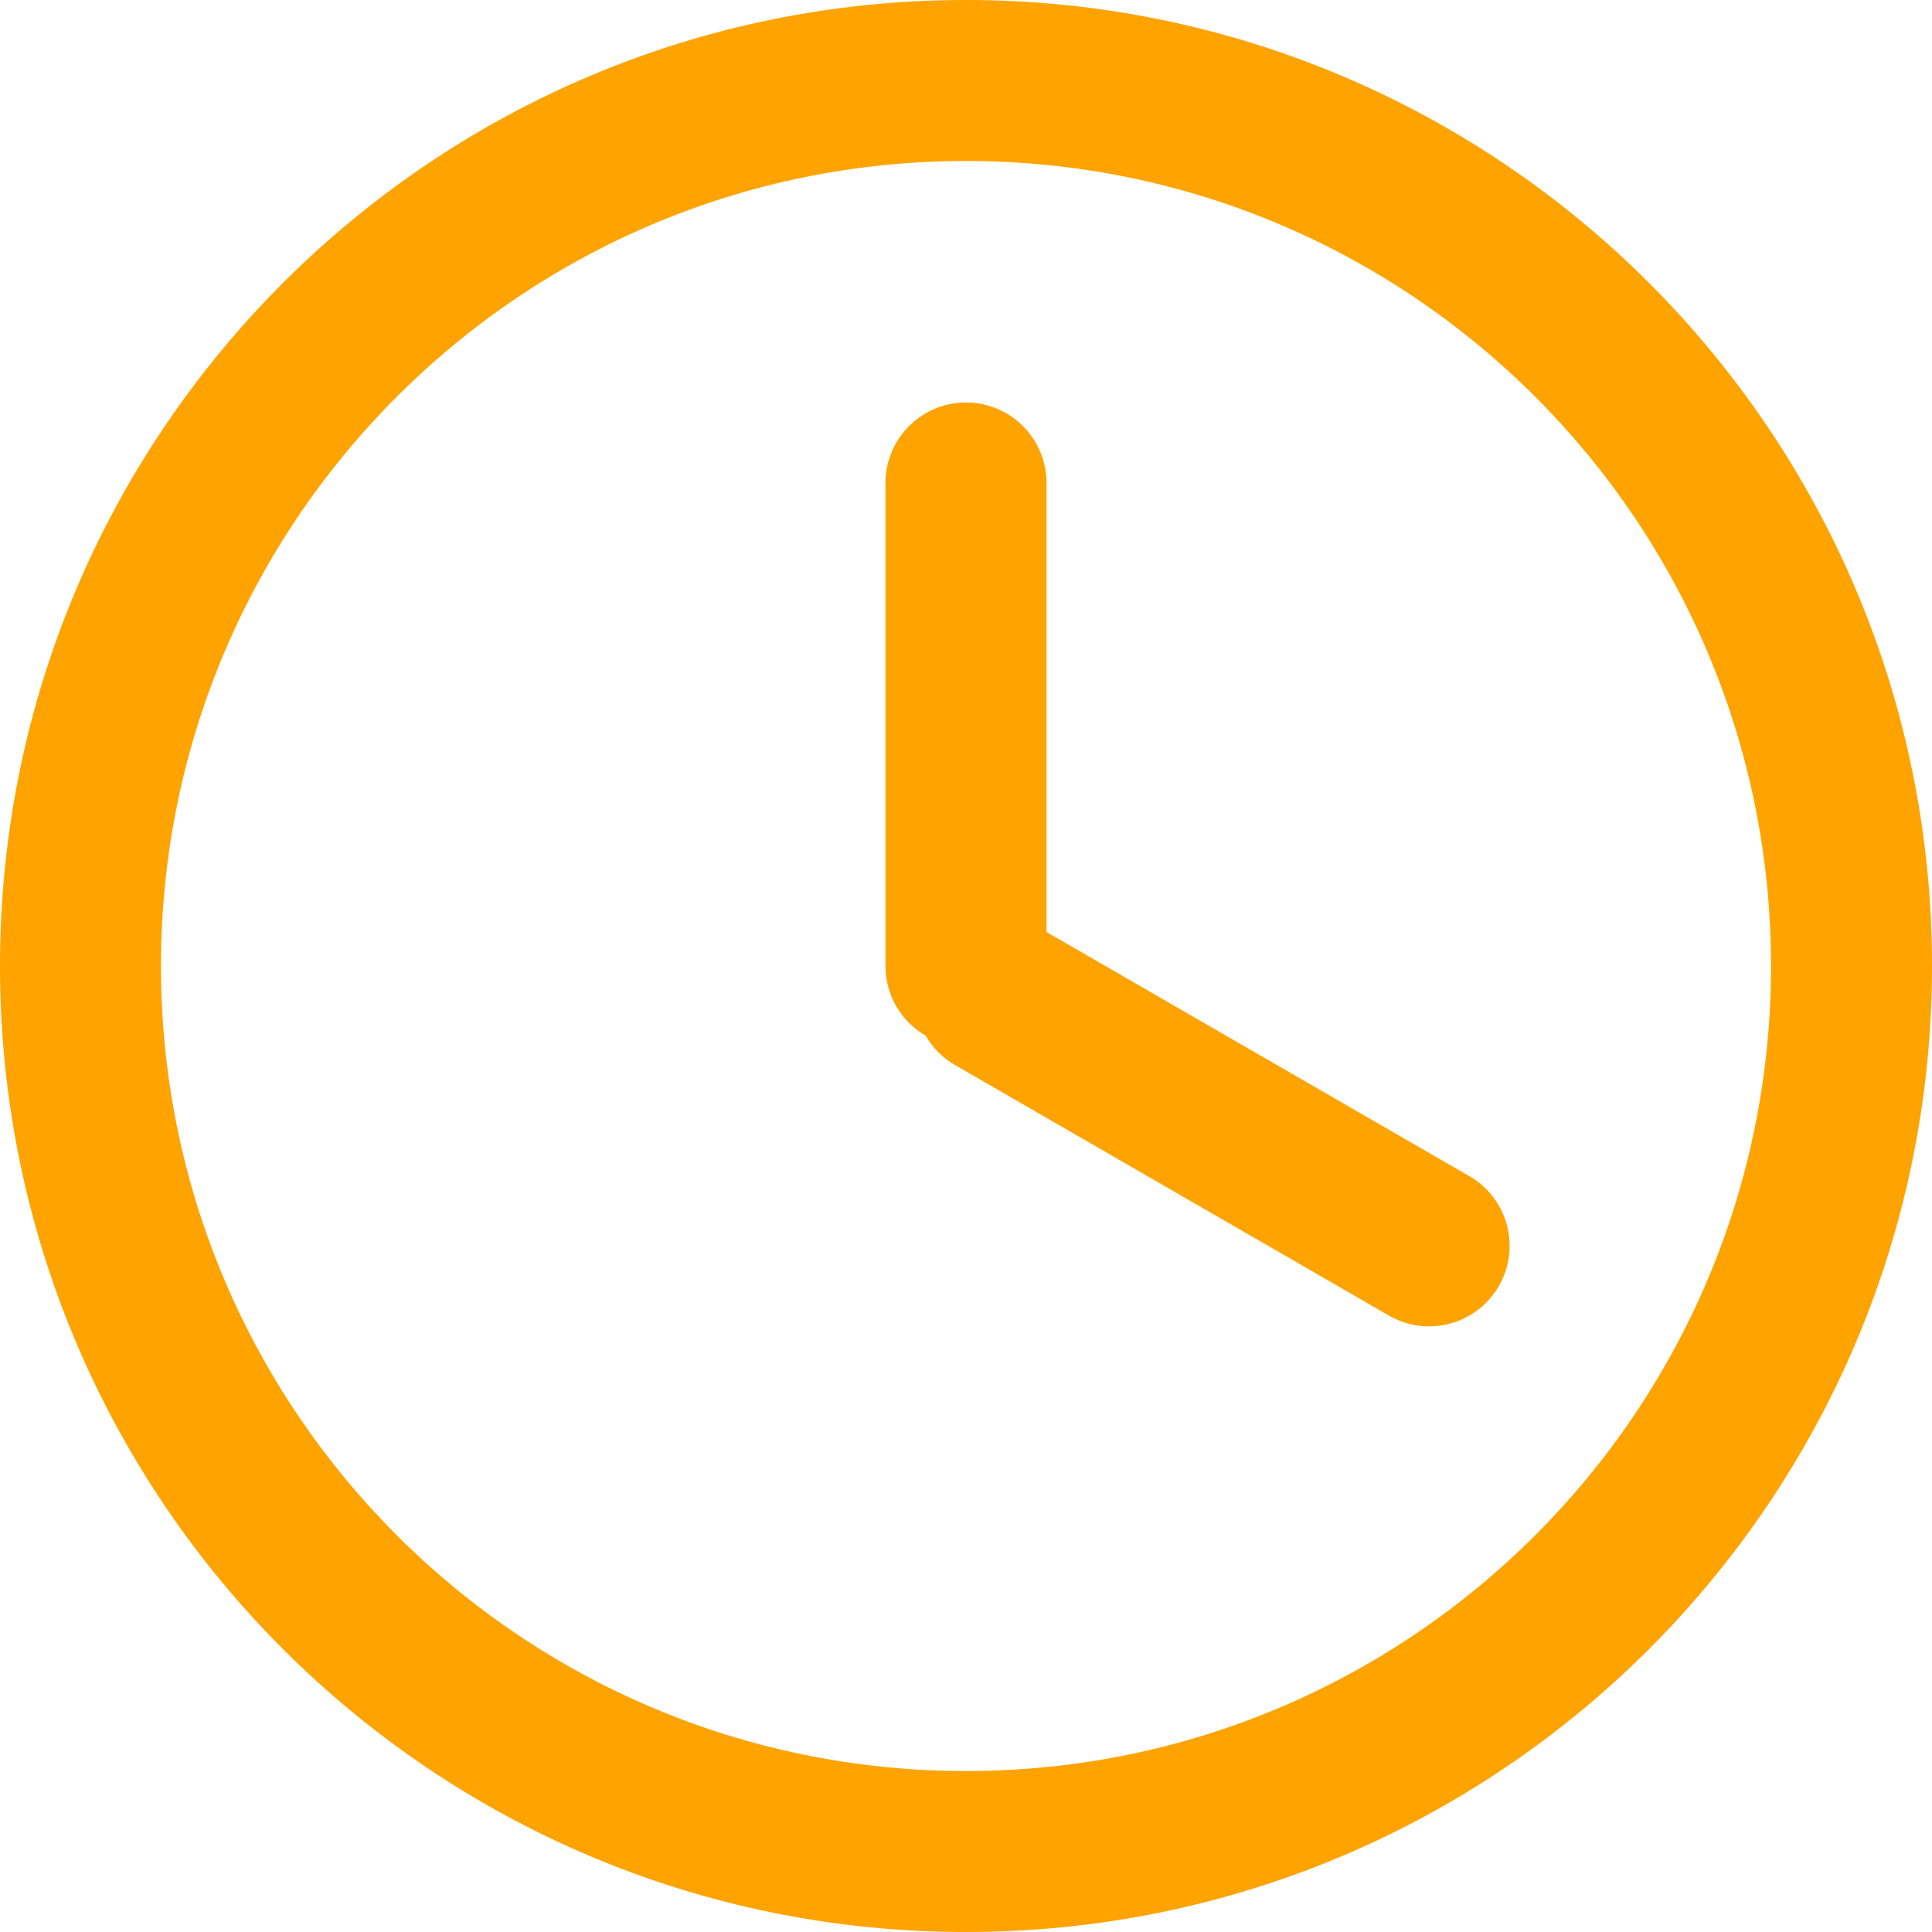 <svg width="22" height="22" viewBox="0 0 22 22" fill="none" xmlns="http://www.w3.org/2000/svg">
<path fill-rule="evenodd" clip-rule="evenodd" d="M11 22C17.075 22 22 17.075 22 11C22 4.925 17.075 0 11 0C4.925 0 0 4.925 0 11C0 17.075 4.925 22 11 22ZM11 20.167C16.063 20.167 20.167 16.063 20.167 11C20.167 5.937 16.063 1.833 11 1.833C5.937 1.833 1.833 5.937 1.833 11C1.833 16.063 5.937 20.167 11 20.167Z" fill="#FFA300"/>
<path fill-rule="evenodd" clip-rule="evenodd" d="M11 4.583C10.494 4.583 10.083 4.994 10.083 5.5V11C10.083 11.339 10.267 11.635 10.541 11.794C10.619 11.929 10.732 12.046 10.877 12.129L15.815 14.98C16.254 15.234 16.814 15.083 17.067 14.645C17.321 14.207 17.17 13.646 16.732 13.393L11.917 10.613V5.5C11.917 4.994 11.506 4.583 11 4.583Z" fill="#FFA300"/>
</svg>
